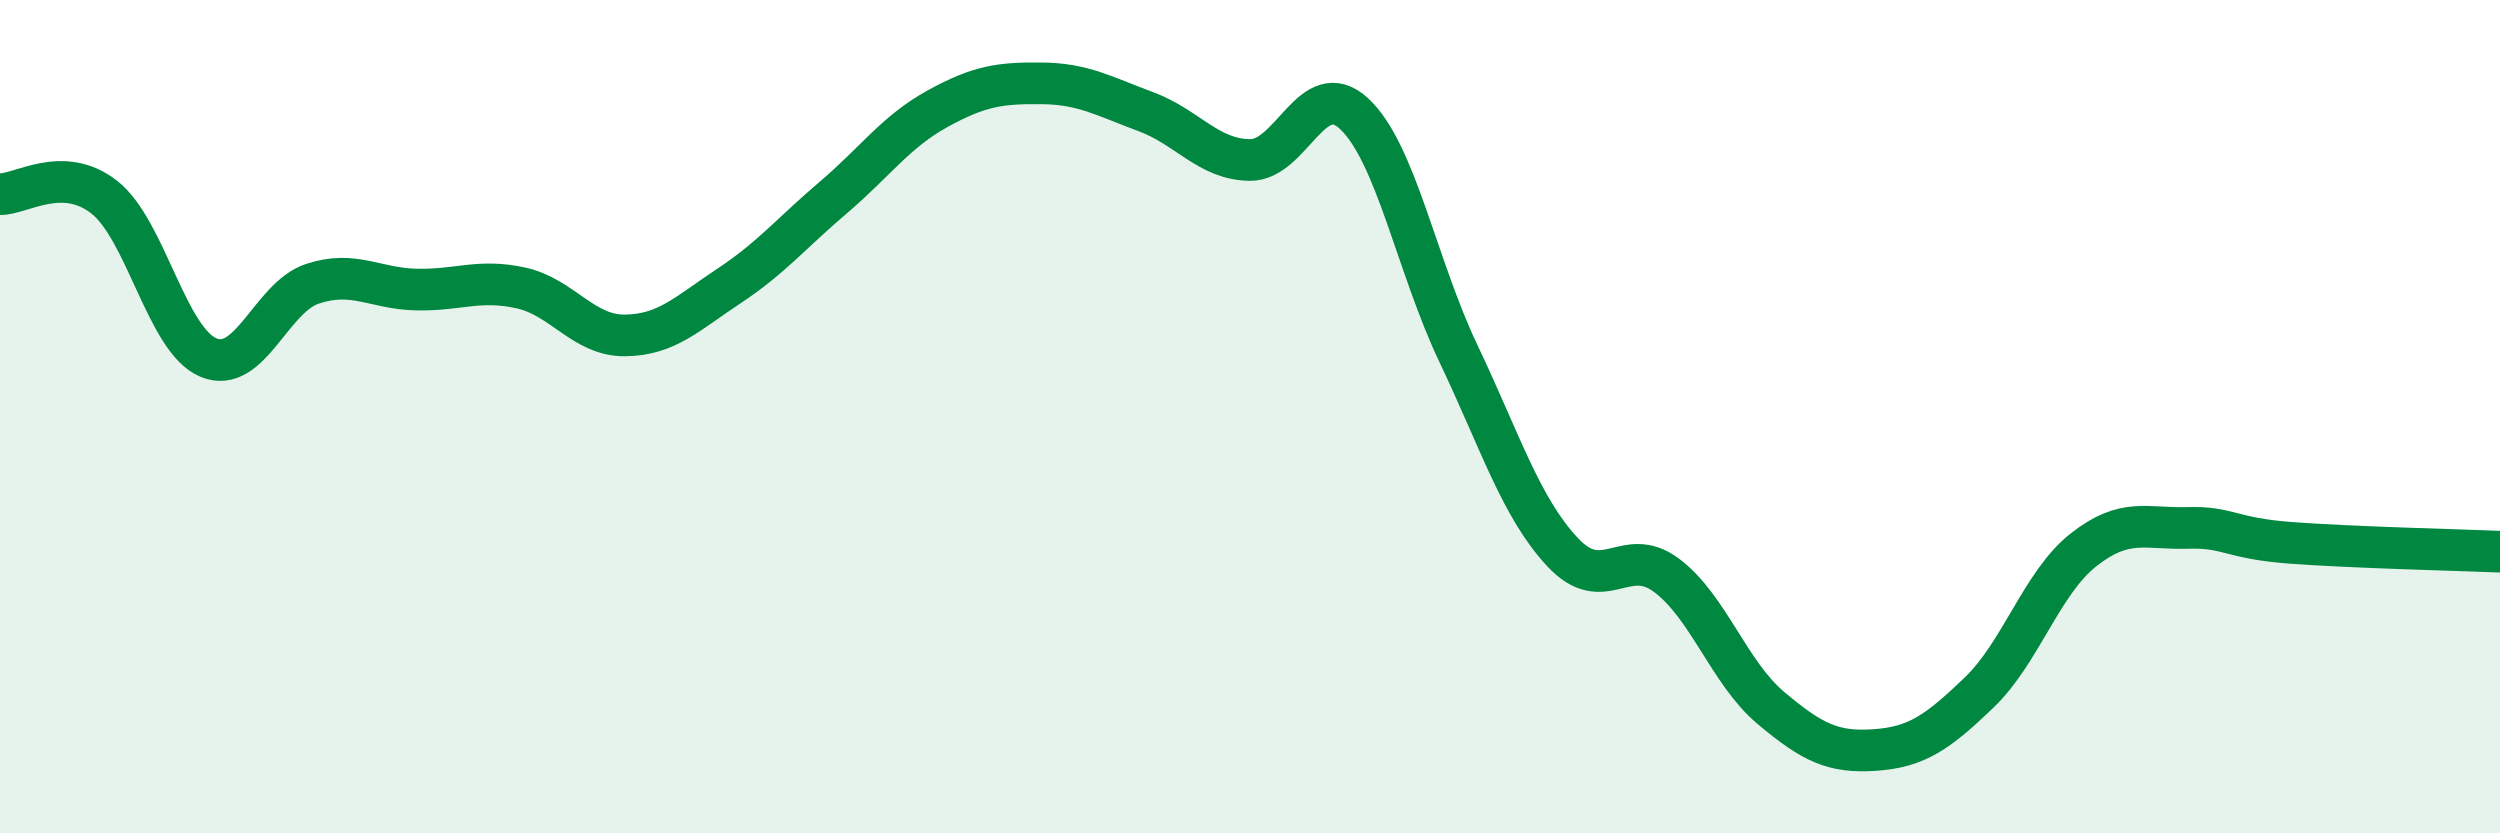 
    <svg width="60" height="20" viewBox="0 0 60 20" xmlns="http://www.w3.org/2000/svg">
      <path
        d="M 0,4.66 C 0.5,4.67 1.5,3.95 2.5,4.73 C 3.5,5.51 4,8.16 5,8.58 C 6,9 6.5,7.14 7.5,6.81 C 8.5,6.48 9,6.93 10,6.95 C 11,6.97 11.5,6.69 12.5,6.91 C 13.5,7.13 14,8.06 15,8.05 C 16,8.04 16.5,7.52 17.5,6.86 C 18.5,6.2 19,5.59 20,4.74 C 21,3.89 21.5,3.16 22.5,2.61 C 23.5,2.06 24,1.99 25,2 C 26,2.01 26.5,2.31 27.5,2.68 C 28.5,3.05 29,3.83 30,3.84 C 31,3.85 31.5,1.8 32.5,2.73 C 33.5,3.66 34,6.38 35,8.48 C 36,10.58 36.5,12.18 37.5,13.25 C 38.5,14.32 39,13.06 40,13.81 C 41,14.56 41.5,16.15 42.5,16.99 C 43.5,17.83 44,18.07 45,18 C 46,17.93 46.5,17.58 47.5,16.62 C 48.5,15.66 49,13.99 50,13.2 C 51,12.41 51.5,12.7 52.5,12.67 C 53.5,12.64 53.5,12.92 55,13.03 C 56.5,13.14 59,13.2 60,13.24L60 20L0 20Z"
        fill="#008740"
        opacity="0.1"
        stroke-linecap="round"
        stroke-linejoin="round"
      />
      <path
        d="M 0,4.66 C 0.5,4.67 1.5,3.95 2.5,4.73 C 3.5,5.51 4,8.16 5,8.58 C 6,9 6.5,7.14 7.5,6.81 C 8.5,6.48 9,6.93 10,6.95 C 11,6.97 11.5,6.69 12.5,6.91 C 13.5,7.13 14,8.06 15,8.05 C 16,8.04 16.5,7.52 17.5,6.86 C 18.5,6.2 19,5.59 20,4.74 C 21,3.89 21.5,3.16 22.5,2.61 C 23.5,2.06 24,1.99 25,2 C 26,2.01 26.5,2.31 27.5,2.68 C 28.5,3.05 29,3.83 30,3.84 C 31,3.85 31.5,1.8 32.5,2.73 C 33.5,3.66 34,6.38 35,8.48 C 36,10.58 36.5,12.18 37.5,13.25 C 38.5,14.32 39,13.06 40,13.81 C 41,14.56 41.5,16.15 42.5,16.99 C 43.5,17.83 44,18.07 45,18 C 46,17.93 46.5,17.58 47.5,16.62 C 48.5,15.66 49,13.99 50,13.2 C 51,12.41 51.5,12.7 52.5,12.67 C 53.5,12.64 53.5,12.92 55,13.03 C 56.5,13.14 59,13.2 60,13.24"
        stroke="#008740"
        stroke-width="1"
        fill="none"
        stroke-linecap="round"
        stroke-linejoin="round"
      />
    </svg>
  